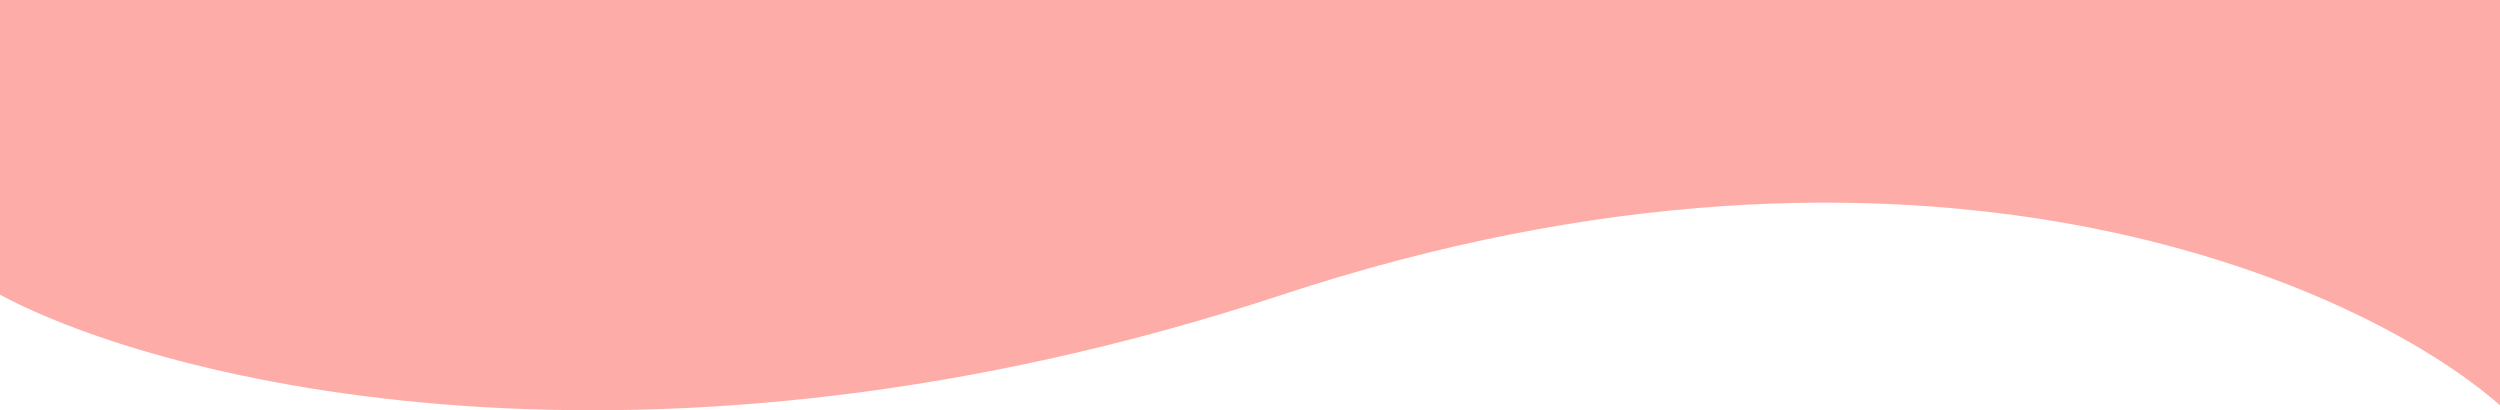 <svg xmlns="http://www.w3.org/2000/svg" id="Layer_1" data-name="Layer 1" viewBox="0 0 9705.94 1592.77"><defs><style>      .cls-1 {        fill: #feaca7;        stroke-width: 0px;      }    </style></defs><path class="cls-1" d="M9705.94,0v1573.47c-548.85-481.56-2262.79-1241.59-4728.04-429.24C2512.65,1956.59,632.11,1482.71,0,1144.23V0h9705.94Z"></path></svg>